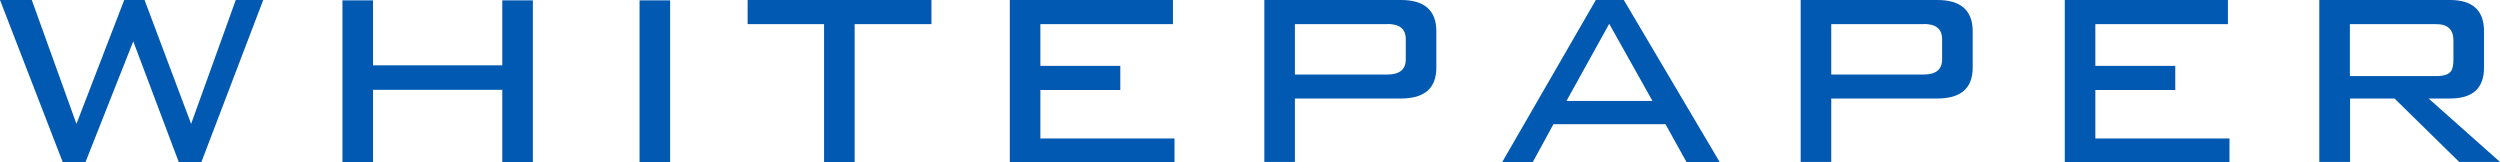 <?xml version="1.0" encoding="UTF-8"?><svg id="_レイヤー_1" xmlns="http://www.w3.org/2000/svg" viewBox="0 0 143.89 9.33"><defs><style>.cls-1{fill:#0259b2;stroke-width:0px;}</style></defs><path class="cls-1" d="m3.61,9.33L0,0h1.83l2.57,7.13L7.15,0h1.17l2.68,7.13L13.57,0h1.58l-3.56,9.33h-1.3l-2.62-6.95-2.75,6.95h-1.32Z"/><path class="cls-1" d="m19.71,9.33V.02h1.76v3.74h7.44V.02h1.76v9.31h-1.76v-4.16h-7.44v4.16h-1.76Z"/><path class="cls-1" d="m38.57,9.33h-1.76V.02h1.76v9.31Z"/><path class="cls-1" d="m49.19,1.39v7.94h-1.76V1.39h-4.4V0h10.58v1.39h-4.42Z"/><path class="cls-1" d="m58.12,9.33V0h9.39v1.39h-7.63v2.4h4.6v1.39h-4.6v2.79h7.72v1.36h-9.48Z"/><path class="cls-1" d="m72.77,9.33V0h7.86c1.36,0,2.04.6,2.04,1.8v2.09c0,1.19-.68,1.78-2.04,1.78h-6.1v3.65h-1.76Zm7.08-7.94h-5.32v2.9h5.32c.7,0,1.06-.29,1.06-.87v-1.17c0-.58-.35-.87-1.06-.87Z"/><path class="cls-1" d="m86.46,9.33l5.39-9.33h1.61l5.52,9.33h-1.91l-1.21-2.18h-6.45l-1.19,2.18h-1.76Zm3.7-3.52h4.95l-2.49-4.44-2.46,4.44Z"/><path class="cls-1" d="m103.64,9.33V0h7.86c1.36,0,2.04.6,2.04,1.8v2.09c0,1.19-.68,1.78-2.04,1.78h-6.1v3.65h-1.76Zm7.08-7.94h-5.32v2.9h5.32c.7,0,1.06-.29,1.06-.87v-1.17c0-.58-.35-.87-1.06-.87Z"/><path class="cls-1" d="m118.84,9.33V0h9.39v1.39h-7.63v2.4h4.6v1.39h-4.6v2.79h7.72v1.36h-9.48Z"/><path class="cls-1" d="m133.49,9.33V0h7.52c1.31,0,1.96.6,1.96,1.8v2.09c0,1.19-.65,1.78-1.96,1.78h-1.23l4.11,3.65h-2.35l-3.72-3.65h-2.56v3.65h-1.76Zm6.73-7.94h-4.97v2.99h4.97c.47,0,.76-.11.88-.33.07-.13.11-.33.11-.61v-1.11c0-.63-.33-.94-.99-.94Z"/></svg>